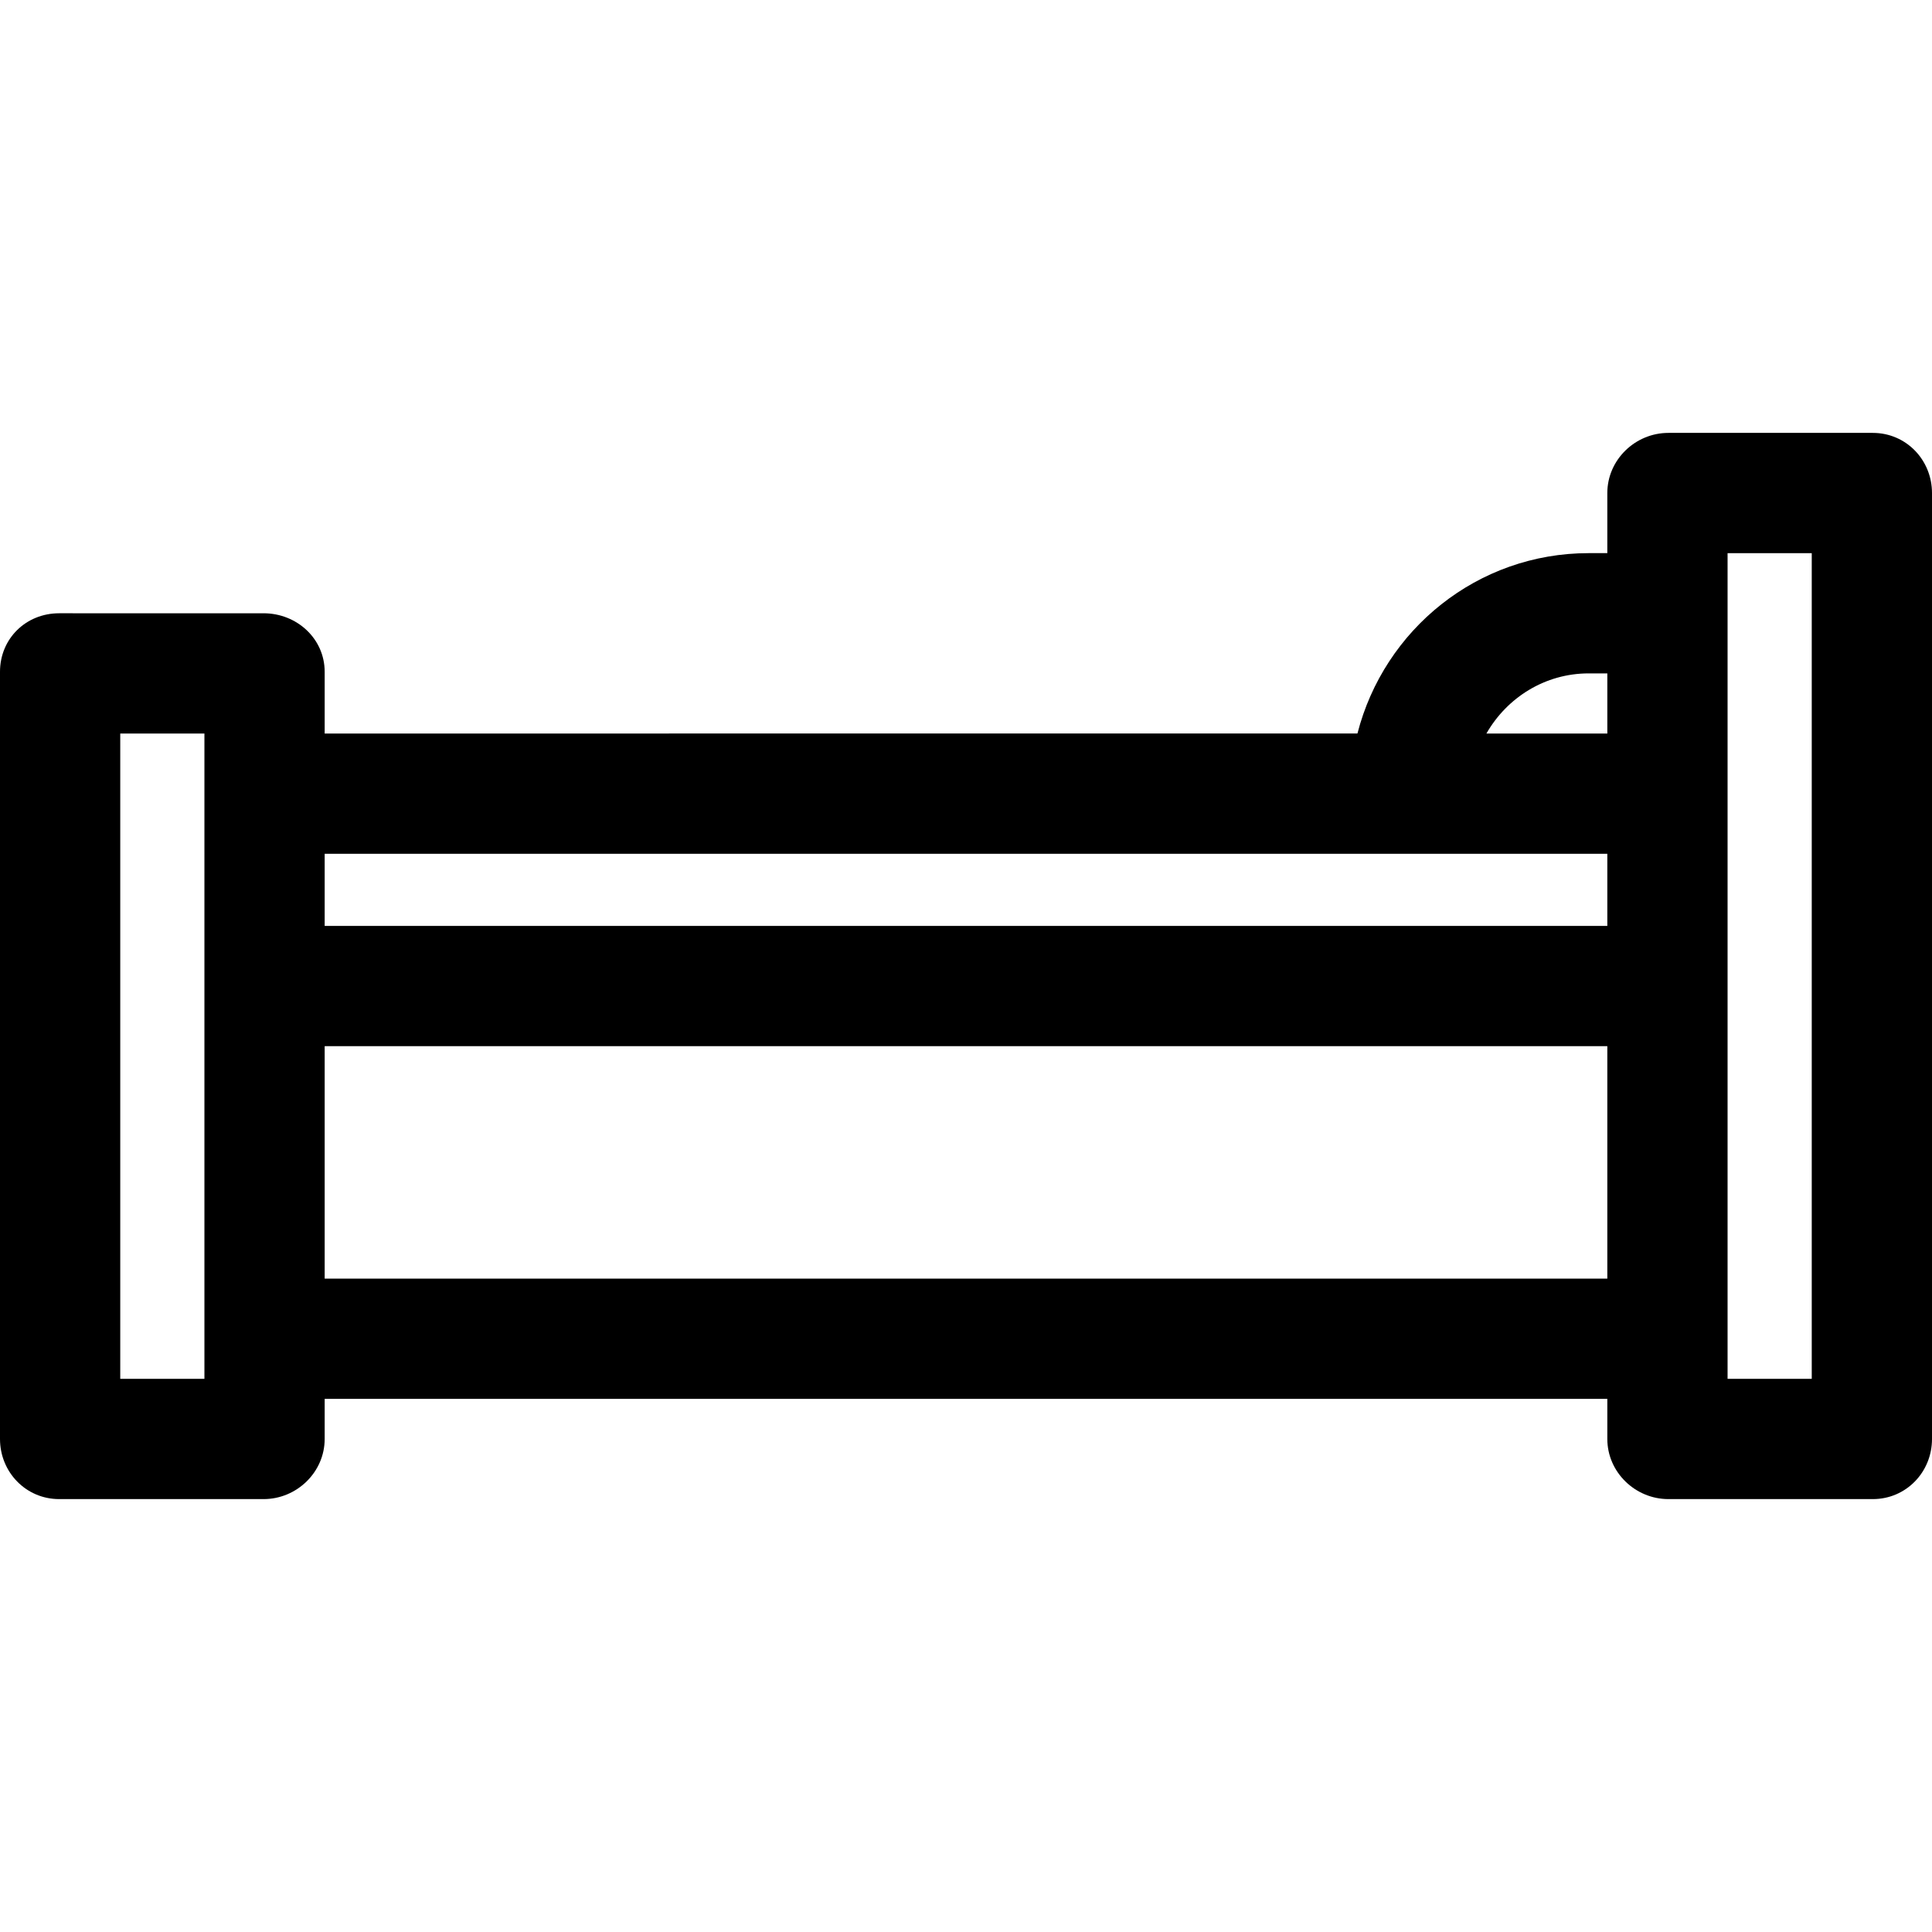 <?xml version="1.0" encoding="iso-8859-1"?>
<!-- Uploaded to: SVG Repo, www.svgrepo.com, Generator: SVG Repo Mixer Tools -->
<svg fill="#000000" height="800px" width="800px" version="1.1" id="Layer_1" xmlns="http://www.w3.org/2000/svg" xmlns:xlink="http://www.w3.org/1999/xlink" 
	 viewBox="0 0 512.001 512.001" xml:space="preserve">
<g>
	<g>
		<path d="M496.32,114.722h-54.172c-8.8,0-16.191,7.141-16.191,15.941v15.926h-4.948c-29.405,0-54.189,20.183-61.272,47.801H86.042
			v-16.354c0-8.801-7.391-15.513-16.191-15.513H15.68c-8.8,0-15.68,6.712-15.68,15.513v203.302c0,8.799,6.88,15.94,15.68,15.94
			h54.172c8.799,0,16.19-7.141,16.19-15.941v-10.615h339.917v10.615c0,8.8,7.391,15.941,16.191,15.941h54.172
			c8.8,0,15.68-7.141,15.68-15.941V130.664C512,121.864,505.12,114.722,496.32,114.722z M54.174,261.314v93.72v10.377H31.867
			V194.391h22.307V261.314z M425.959,338.855H86.042v-61.61h339.917V338.855z M425.959,245.378H86.042v-19.12h287.596h52.321
			V245.378z M425.959,194.391h-32.043c5.474-9.56,15.57-15.934,27.095-15.934h4.948V194.391z M480.133,365.411h-22.307v-10.378
			v-93.72V146.59h22.307V365.411z"/>
	</g>
</g>
</svg>